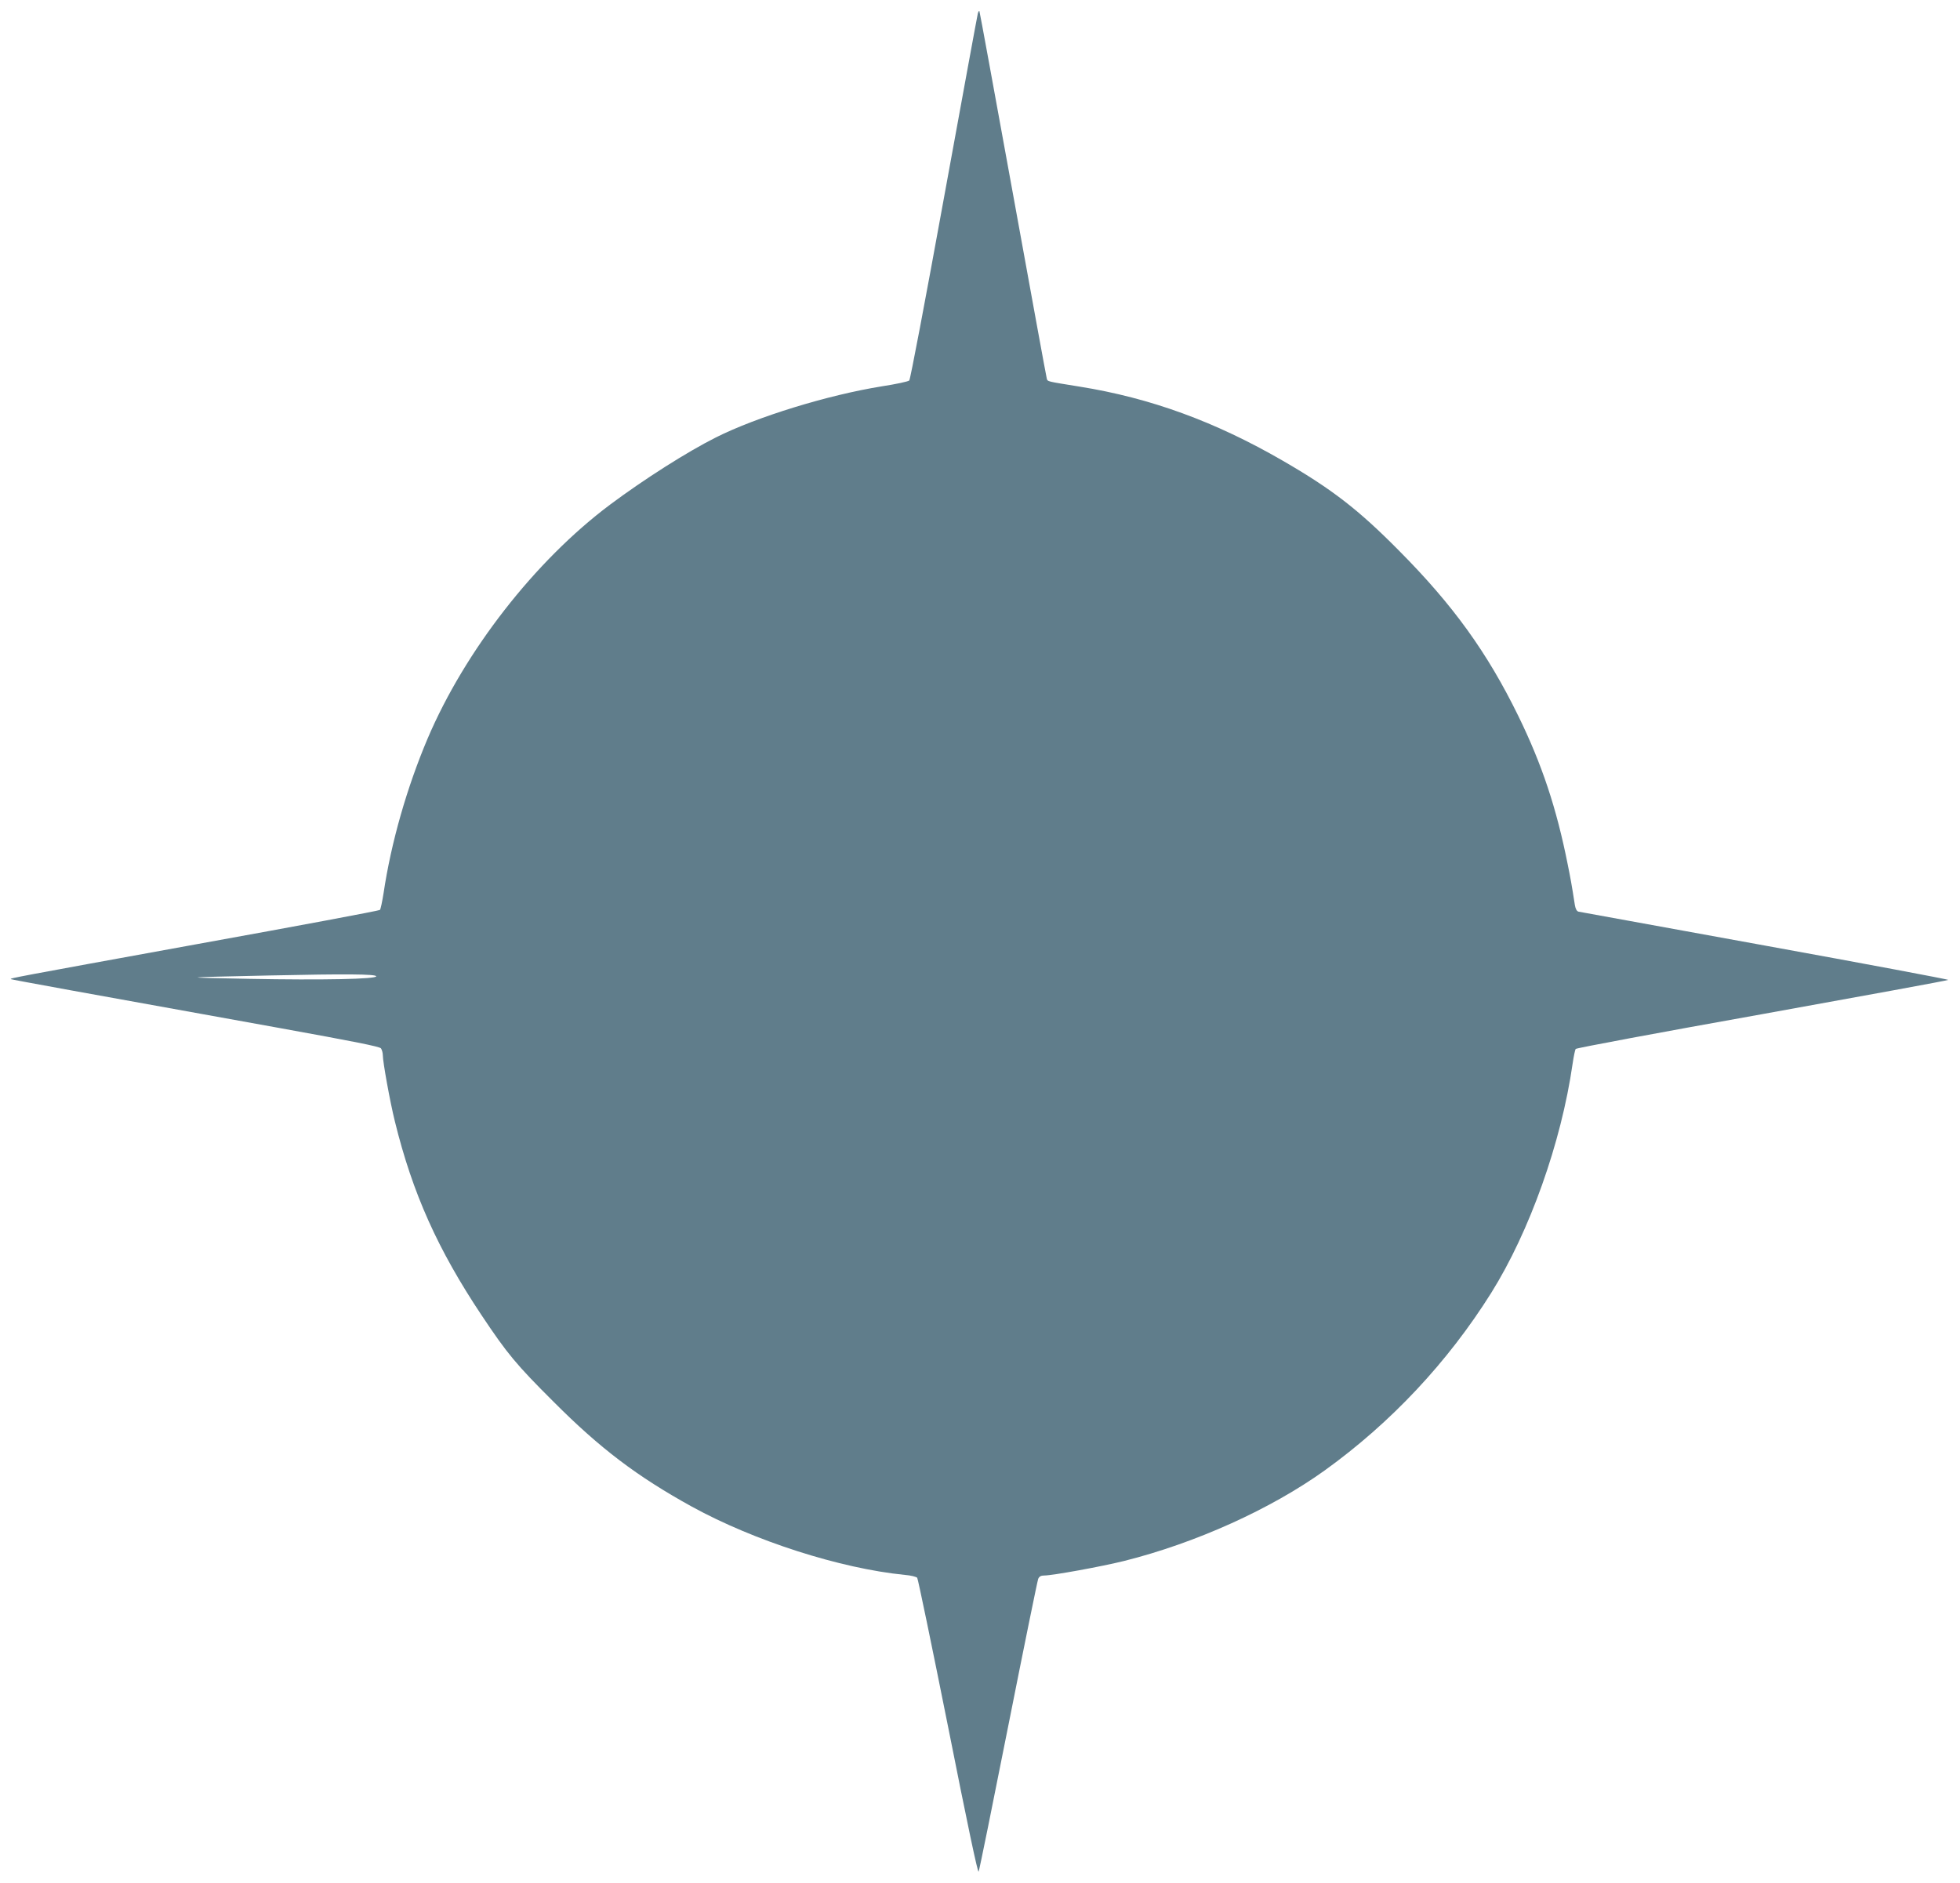 <?xml version="1.0" standalone="no"?>
<!DOCTYPE svg PUBLIC "-//W3C//DTD SVG 20010904//EN"
 "http://www.w3.org/TR/2001/REC-SVG-20010904/DTD/svg10.dtd">
<svg version="1.0" xmlns="http://www.w3.org/2000/svg"
 width="1280pt" height="1230pt" viewBox="0 0 1280 1230"
 preserveAspectRatio="xMidYMid meet">
<g transform="translate(0,1230) scale(0.1,-0.1)"
fill="#607d8b" stroke="none">
<path d="M6386 12213 c-3 -10 -102 -551 -221 -1203 -123 -676 -220 -1189 -227
-1195 -7 -7 -87 -24 -178 -38 -354 -57 -816 -199 -1085 -334 -187 -94 -469
-273 -691 -439 -489 -366 -948 -955 -1192 -1529 -135 -319 -238 -679 -287
-1008 -9 -56 -19 -105 -24 -110 -5 -5 -539 -105 -1187 -222 -1226 -223 -1229
-224 -1223 -230 4 -3 470 -88 1759 -320 486 -88 648 -120 658 -132 6 -9 12
-29 12 -44 0 -45 47 -305 79 -434 115 -468 280 -836 566 -1265 168 -252 226
-322 470 -565 305 -306 546 -488 903 -685 408 -224 969 -404 1391 -446 39 -3
75 -12 81 -19 5 -6 96 -445 202 -975 126 -635 194 -957 199 -944 5 10 92 440
194 954 102 514 190 945 195 958 7 16 18 22 39 22 55 0 377 59 522 95 467 117
959 339 1311 592 432 311 803 707 1086 1158 251 401 458 982 532 1497 7 48 16
91 20 97 3 6 550 108 1216 227 665 120 1212 220 1217 224 4 3 -534 104 -1195
224 -662 120 -1211 220 -1220 222 -11 3 -19 19 -23 42 -21 136 -29 178 -47
267 -73 367 -168 653 -323 970 -202 413 -426 724 -780 1080 -264 267 -438 401
-756 585 -444 257 -867 411 -1329 485 -216 35 -208 32 -214 53 -3 9 -102 552
-221 1207 -119 654 -217 1191 -219 1193 -3 2 -7 -5 -10 -15z m-3929 -6289 c6
-19 -352 -26 -830 -17 -469 9 -466 9 133 22 502 11 692 9 697 -5z"/>
</g>
</svg>
